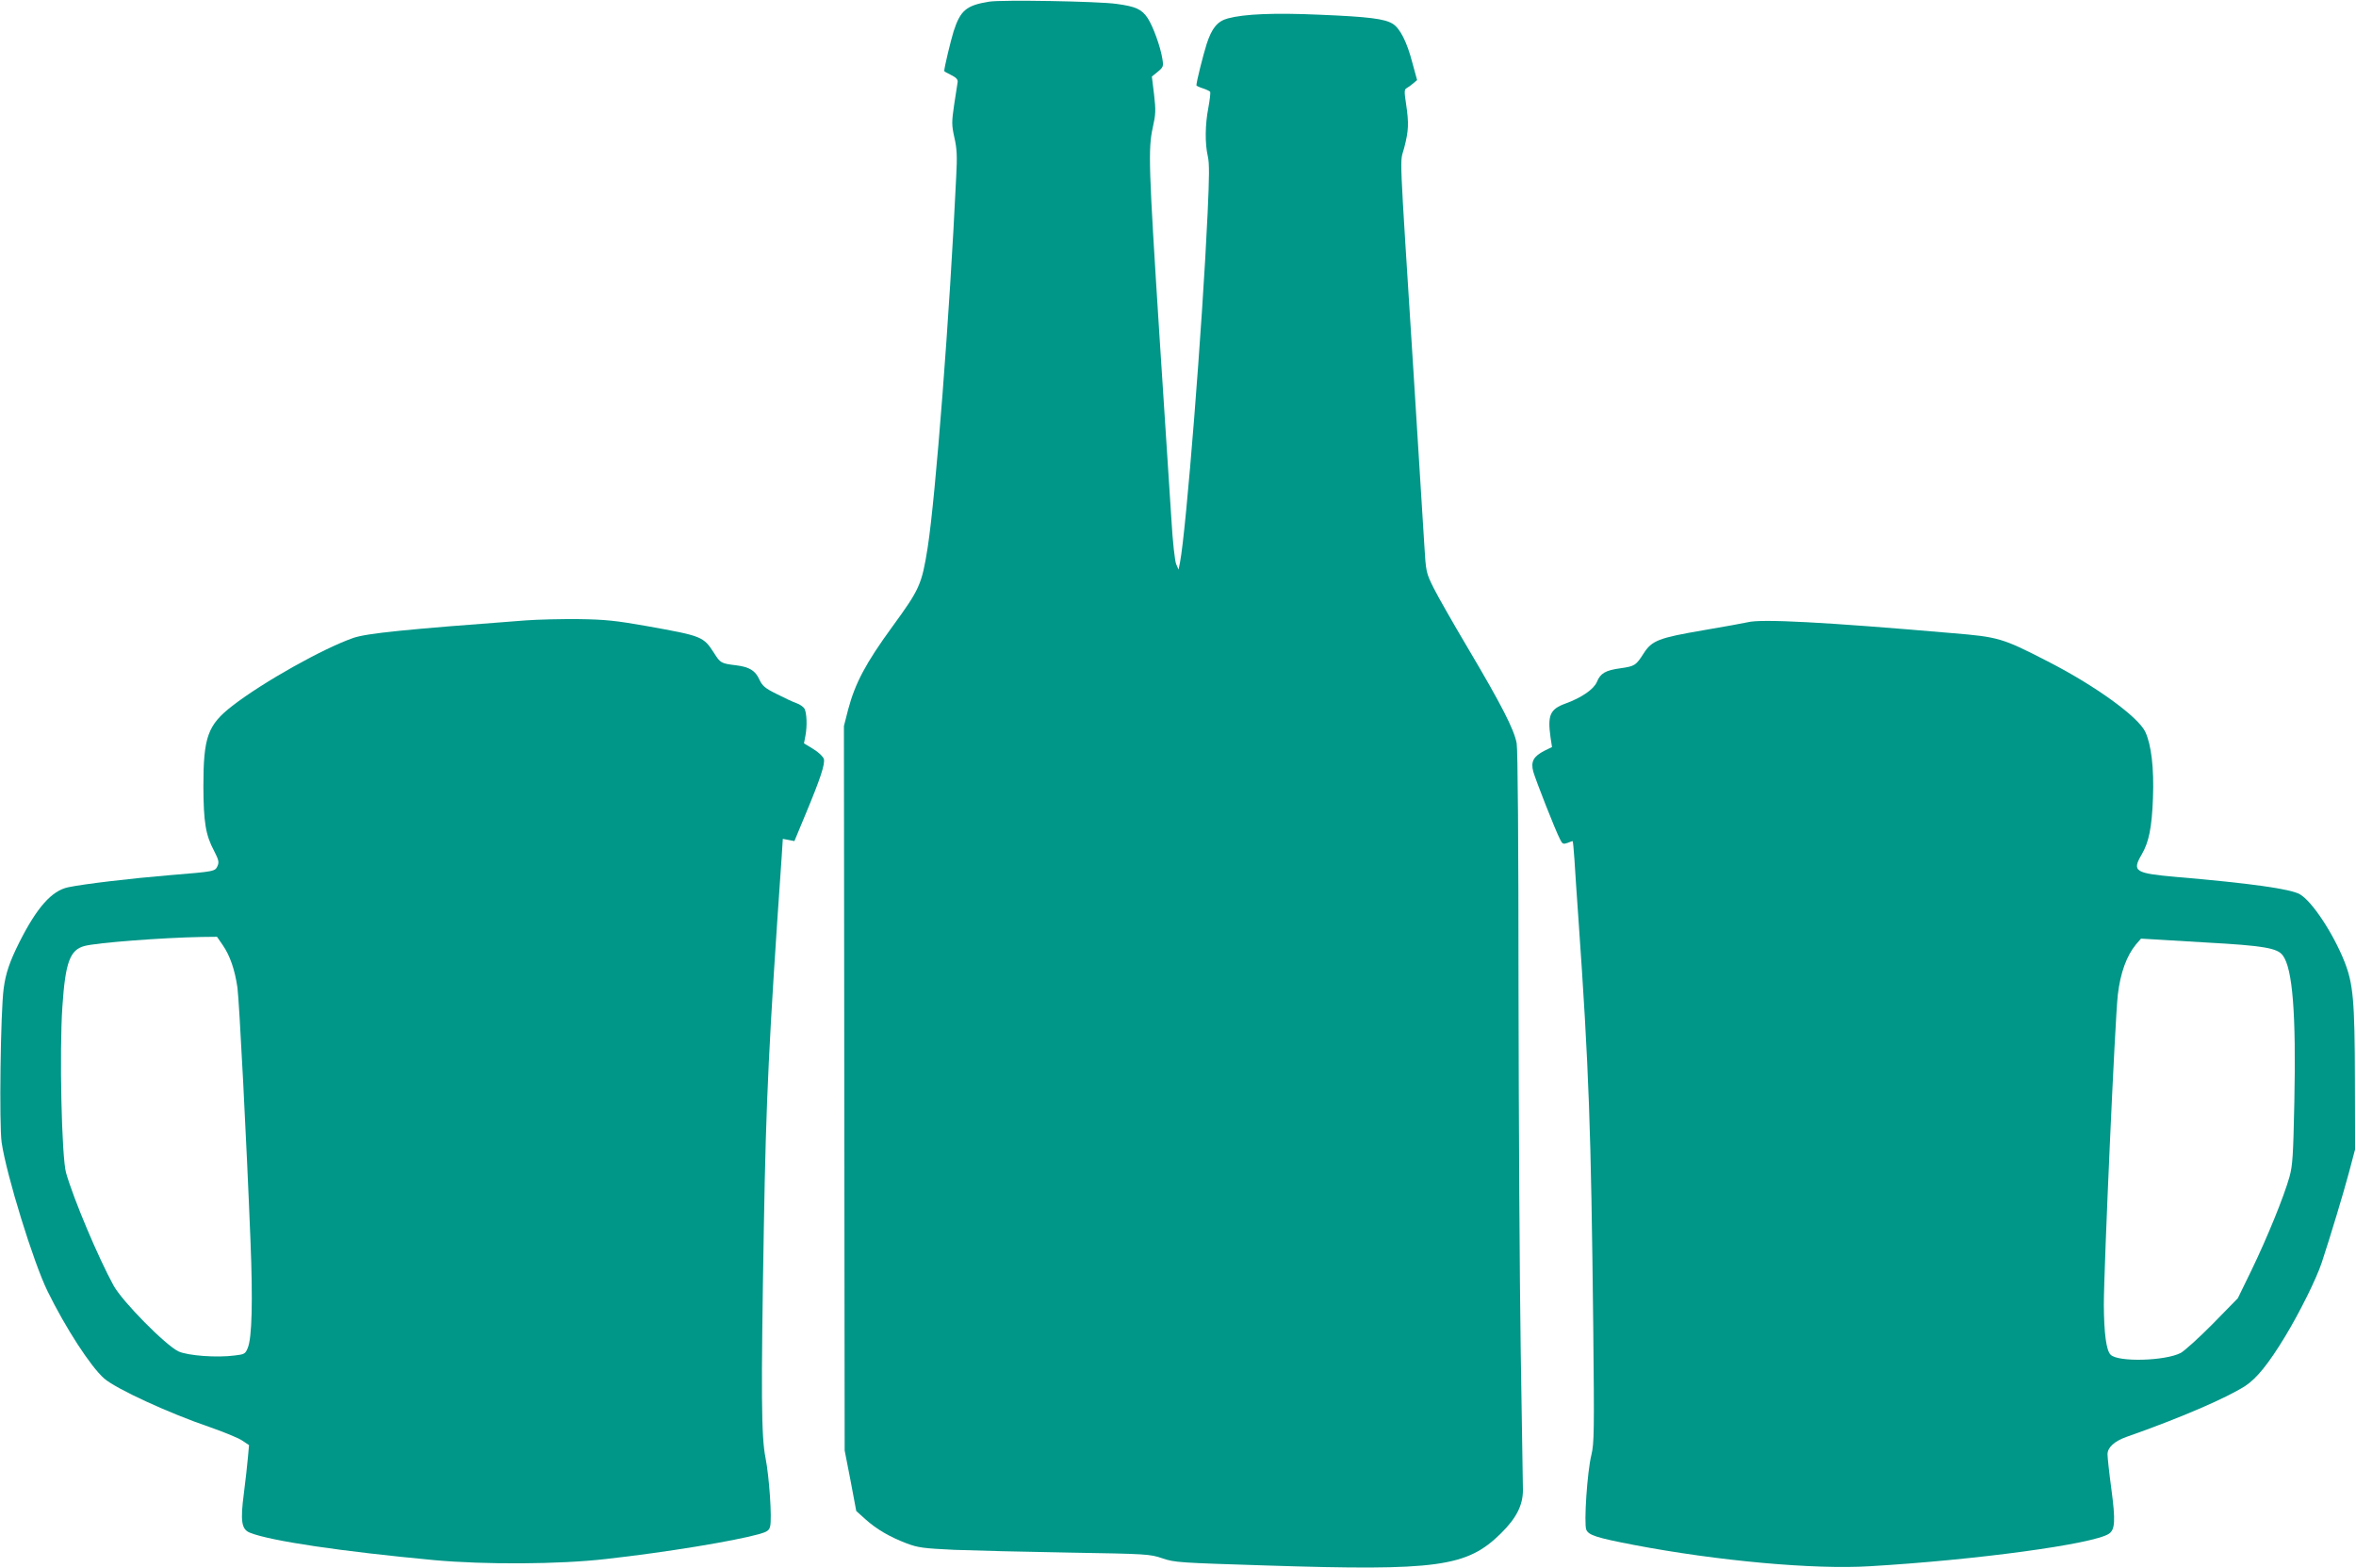 <?xml version="1.0" standalone="no"?>
<!DOCTYPE svg PUBLIC "-//W3C//DTD SVG 20010904//EN"
 "http://www.w3.org/TR/2001/REC-SVG-20010904/DTD/svg10.dtd">
<svg version="1.0" xmlns="http://www.w3.org/2000/svg"
 width="1280pt" height="852pt" viewBox="0 0 1280 852"
 preserveAspectRatio="xMidYMid meet">
<g transform="translate(0,852) scale(0.1,-0.1)"
fill="#009688" stroke="none">
<path d="M5374 8511 c-124 -20 -156 -47 -193 -161 -16 -52 -51 -197 -51 -216
0 -2 17 -12 38 -22 26 -13 36 -23 35 -37 -2 -11 -10 -67 -19 -123 -14 -96 -14
-110 1 -179 14 -60 16 -103 10 -212 -35 -746 -112 -1741 -155 -2016 -32 -202
-44 -227 -192 -430 -145 -199 -202 -307 -240 -450 l-23 -90 2 -1968 2 -1968
32 -164 31 -165 50 -45 c60 -54 132 -96 224 -131 61 -23 90 -27 259 -35 105
-4 386 -11 625 -15 422 -7 437 -8 505 -31 67 -23 92 -24 565 -39 932 -30 1090
-8 1275 175 84 83 119 153 119 235 -1 34 -6 374 -12 756 -6 382 -11 1269 -12
1971 0 794 -4 1297 -10 1330 -13 74 -83 210 -260 509 -83 140 -170 292 -192
337 -40 81 -41 84 -50 235 -5 84 -31 502 -58 928 -81 1279 -75 1133 -51 1227
24 93 26 132 10 239 -10 65 -10 78 3 85 8 4 24 16 36 26 l21 18 -26 95 c-29
112 -67 187 -107 211 -44 27 -130 38 -397 49 -245 11 -409 4 -498 -20 -56 -15
-87 -52 -115 -138 -20 -63 -56 -207 -56 -226 0 -2 16 -10 35 -16 19 -6 37 -15
40 -19 2 -5 -2 -43 -10 -86 -18 -92 -19 -195 -3 -264 9 -39 8 -111 -1 -308
-28 -611 -117 -1730 -150 -1898 l-8 -40 -13 30 c-7 17 -19 121 -26 245 -8 118
-37 568 -65 1000 -58 908 -62 1011 -36 1127 16 72 17 93 7 179 l-12 98 32 26
c30 25 32 29 25 71 -11 68 -51 177 -80 221 -32 48 -65 63 -170 77 -100 14
-622 23 -691 12z"/>
<path d="M2855 5149 c-657 -49 -861 -70 -935 -95 -164 -57 -489 -239 -656
-368 -136 -105 -159 -170 -159 -441 1 -192 12 -262 58 -348 25 -49 28 -61 19
-82 -14 -30 -14 -30 -257 -50 -217 -18 -470 -48 -555 -66 -89 -19 -169 -109
-264 -297 -53 -106 -75 -169 -86 -253 -17 -125 -25 -741 -11 -837 26 -176 172
-650 249 -807 98 -200 234 -410 308 -475 64 -56 352 -189 579 -266 71 -25 147
-56 169 -70 l39 -26 -6 -66 c-3 -37 -13 -125 -22 -196 -20 -151 -13 -196 33
-214 112 -45 500 -102 1002 -149 276 -25 678 -23 930 6 332 37 700 98 836 136
42 12 53 20 58 41 11 42 -5 272 -25 373 -23 114 -25 342 -9 1256 12 695 27
1008 97 2013 l6 94 32 -6 31 -6 61 147 c80 192 106 271 99 299 -4 13 -28 36
-57 54 l-51 31 8 42 c10 54 7 122 -5 146 -6 10 -25 24 -43 30 -18 6 -67 29
-108 50 -63 31 -78 44 -94 78 -22 49 -54 69 -126 78 -82 10 -86 12 -120 66
-59 91 -64 93 -365 147 -170 30 -226 36 -370 38 -93 1 -224 -2 -290 -7z
m-1645 -1764 c40 -58 66 -135 80 -231 10 -77 49 -823 71 -1379 13 -326 8 -525
-15 -579 -13 -32 -18 -35 -71 -41 -98 -13 -254 -1 -305 22 -70 33 -305 271
-353 358 -84 154 -215 464 -258 612 -24 84 -37 657 -20 904 16 240 41 308 120
329 67 18 421 45 633 49 l87 1 31 -45z"/>
<path d="M9495 5139 c-22 -5 -132 -25 -244 -44 -239 -41 -276 -55 -321 -125
-42 -66 -49 -70 -126 -81 -81 -11 -109 -27 -128 -74 -17 -40 -82 -85 -169
-117 -86 -31 -100 -63 -83 -185 l8 -52 -41 -20 c-60 -31 -75 -59 -61 -113 13
-46 121 -322 146 -369 12 -25 17 -27 40 -19 14 6 27 10 28 10 2 0 6 -46 10
-102 3 -57 13 -197 21 -313 58 -827 69 -1146 81 -2225 6 -566 5 -632 -10 -695
-23 -92 -41 -371 -28 -406 12 -30 54 -44 257 -83 455 -87 981 -135 1285 -116
577 34 1211 120 1297 176 34 22 37 70 14 243 -12 88 -21 173 -21 189 0 37 37
71 101 94 291 102 546 212 648 278 62 41 126 120 217 270 79 131 168 310 198
400 48 146 117 374 149 494 l32 121 -1 380 c-1 430 -9 519 -57 641 -62 155
-176 327 -242 365 -50 29 -270 60 -670 94 -226 20 -243 30 -190 121 40 68 56
147 62 309 6 162 -9 289 -42 359 -39 82 -274 252 -531 383 -245 126 -265 132
-519 153 -692 60 -1037 78 -1110 59z m2490 -1740 c310 -17 388 -30 417 -70 54
-71 73 -320 63 -797 -6 -288 -9 -343 -26 -405 -30 -108 -122 -333 -206 -507
l-75 -154 -136 -139 c-75 -76 -154 -147 -174 -158 -85 -44 -340 -51 -381 -10
-24 23 -36 118 -37 271 0 193 61 1560 76 1685 14 120 48 212 99 274 l27 31 86
-5 c48 -3 168 -10 267 -16z"/>
</g>
</svg>
